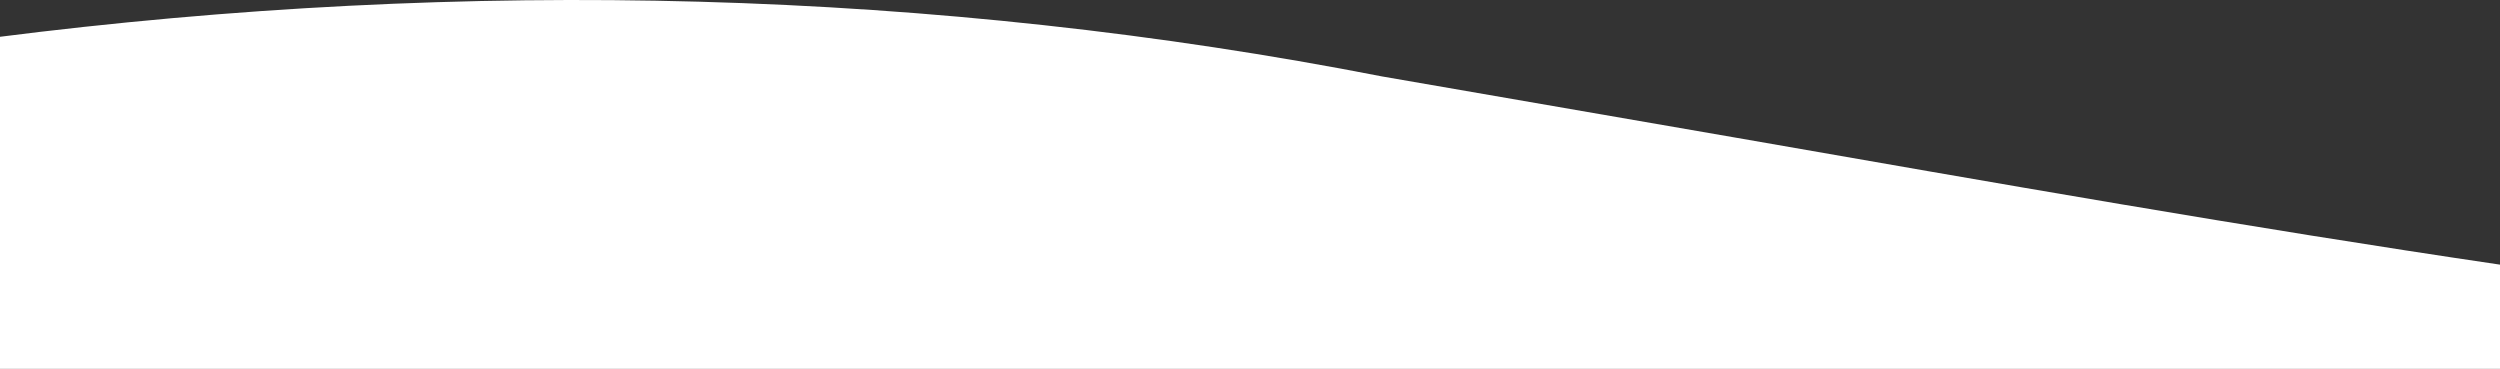 <svg xmlns="http://www.w3.org/2000/svg" width="488" height="72" viewBox="0 0 488 72" fill="none"><rect x="0" y="0" width="488" height="72" fill="#333333" stroke="none"/><path d="M269.768 14.918C292.862 18.916 315.955 22.914 339.048 26.911C389.276 35.668 438.927 44.424 488 51.658L488 73L-1 73L-1 7.304C91.373 -4.498 182.976 -2.024 269.768 14.918Z" fill="white"></path></svg>